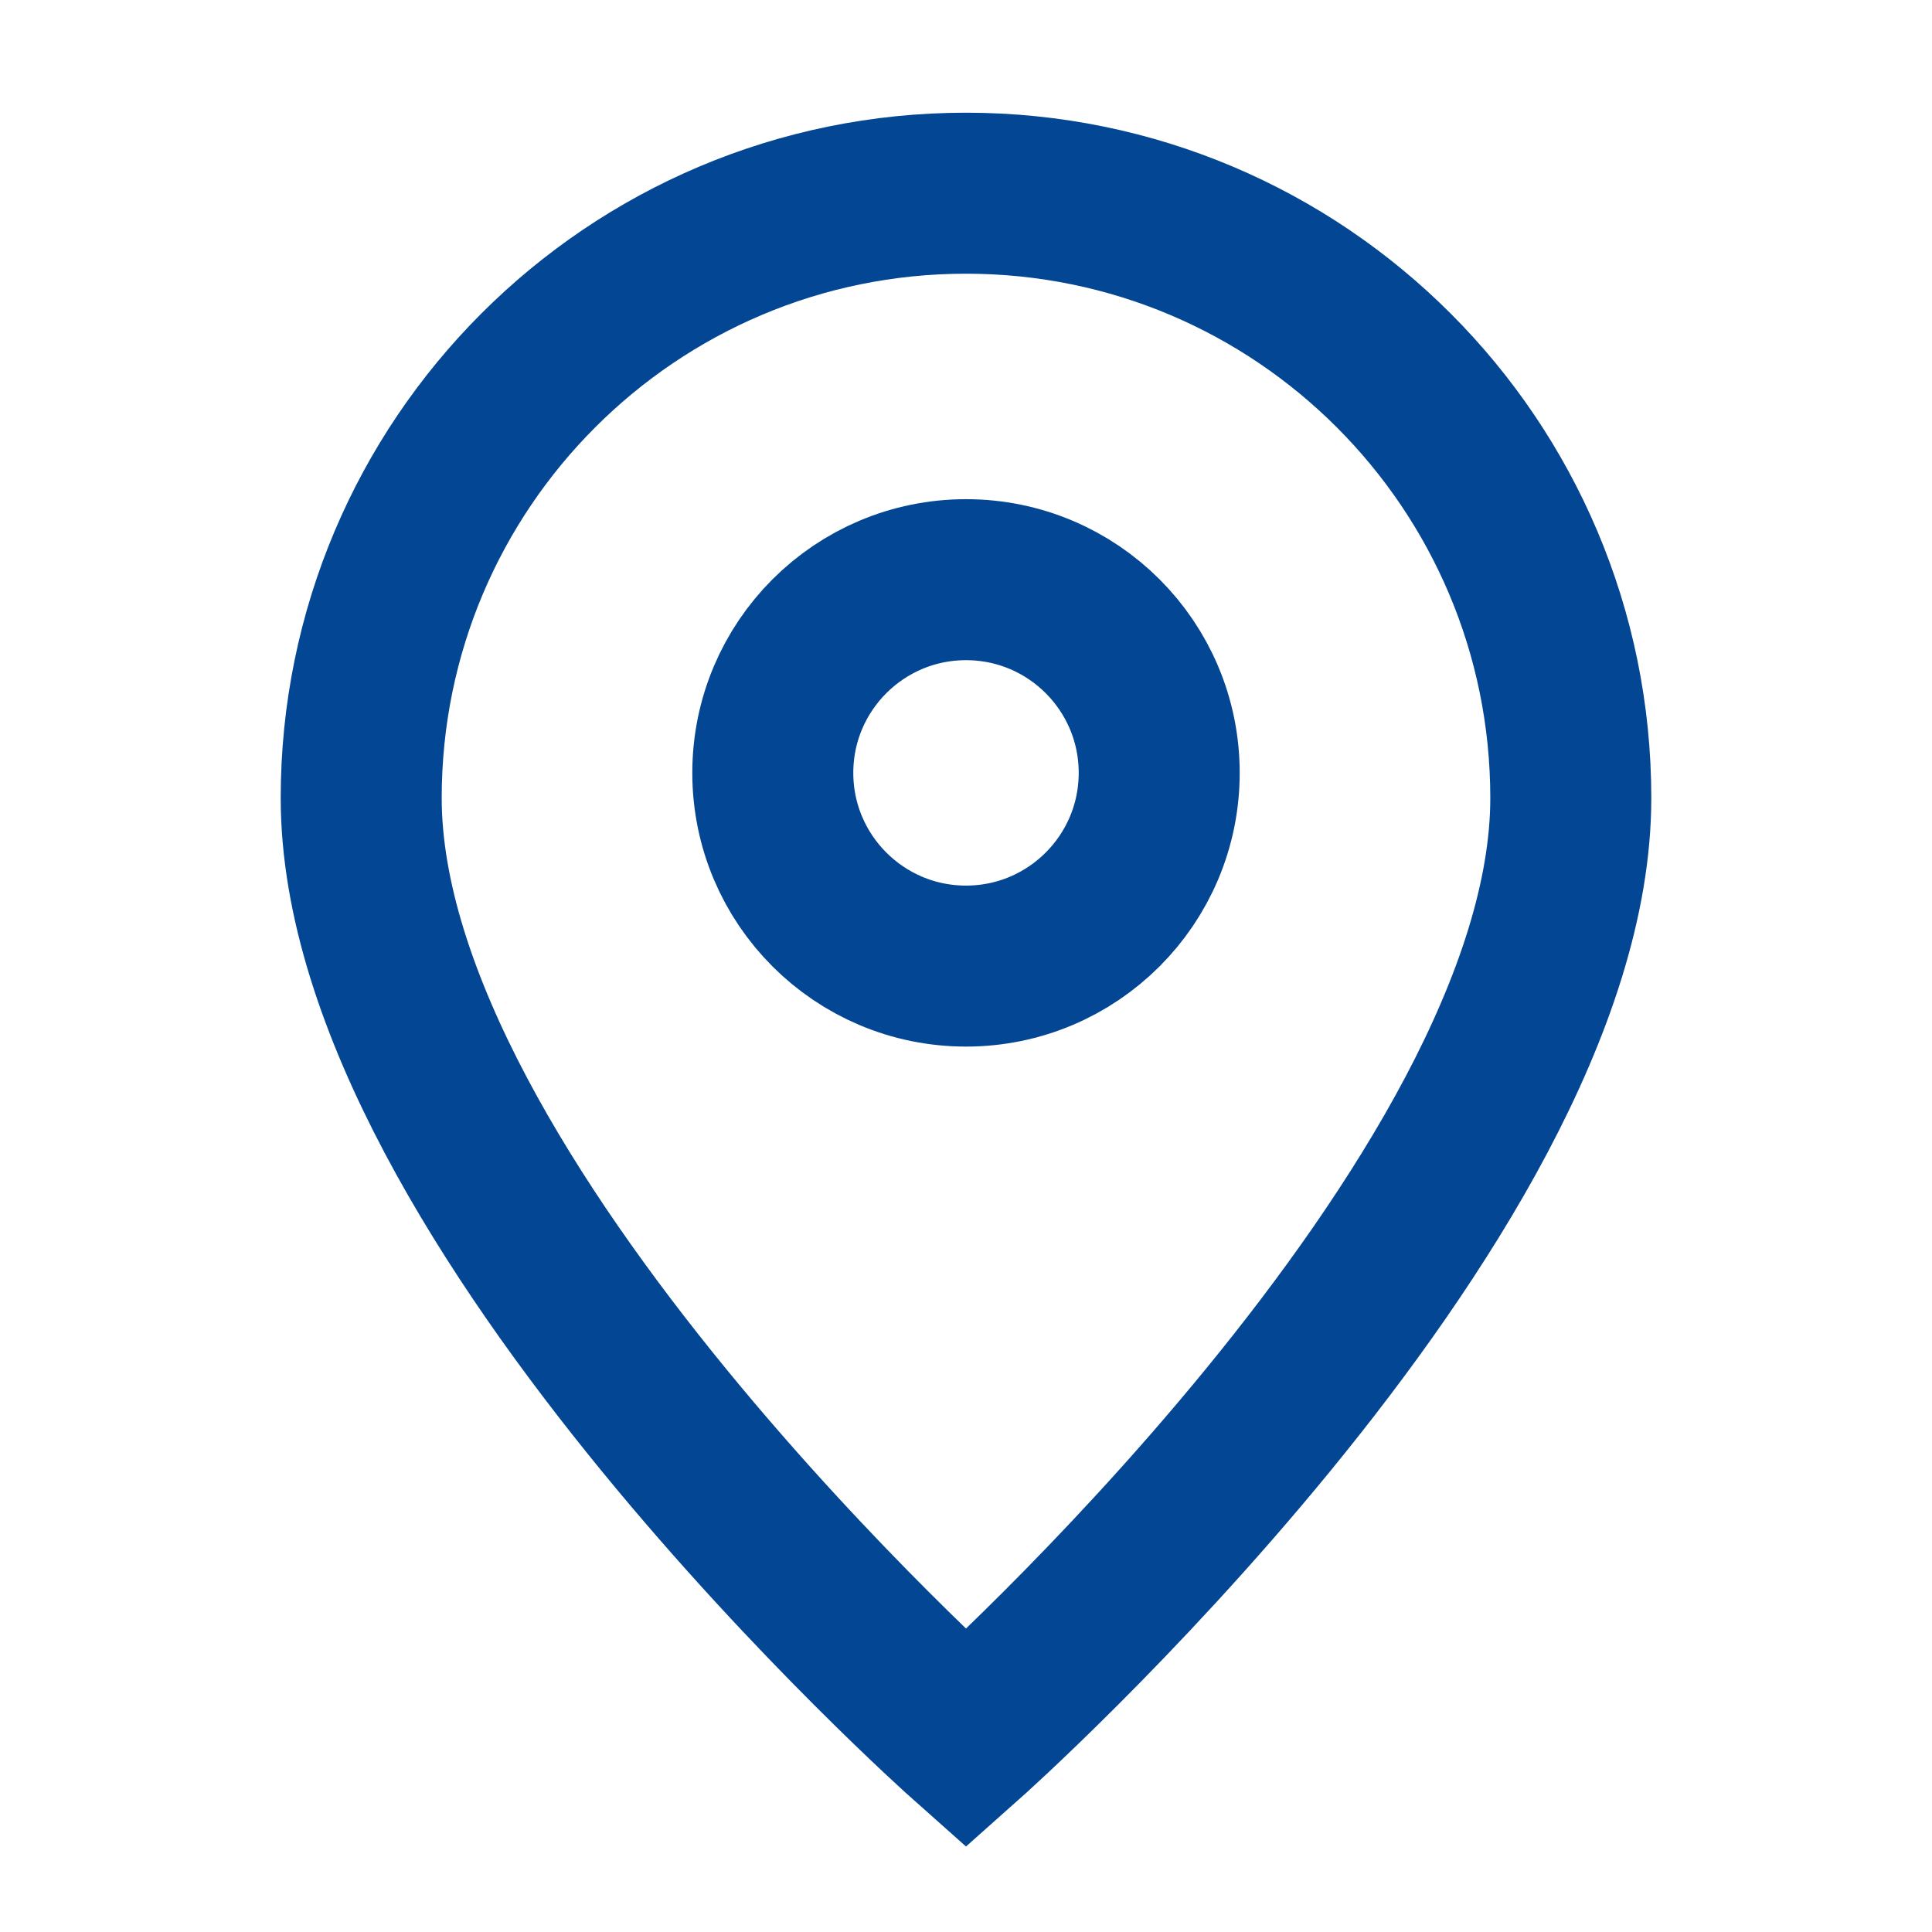 <svg width="24" height="24" viewBox="0 0 24 24" fill="none" xmlns="http://www.w3.org/2000/svg">
<path d="M12 21.6C12 21.6 19.513 14.922 19.513 9.913C19.513 5.764 16.149 2.4 12 2.4C7.851 2.4 4.487 5.764 4.487 9.913C4.487 14.922 12 21.6 12 21.6Z" stroke="#034694" stroke-width="2"/>
<path d="M14.4 9.601C14.4 10.926 13.326 12.001 12 12.001C10.675 12.001 9.6 10.926 9.6 9.601C9.6 8.275 10.675 7.201 12 7.201C13.326 7.201 14.4 8.275 14.4 9.601Z" stroke="#034694" stroke-width="2"/>
</svg>

